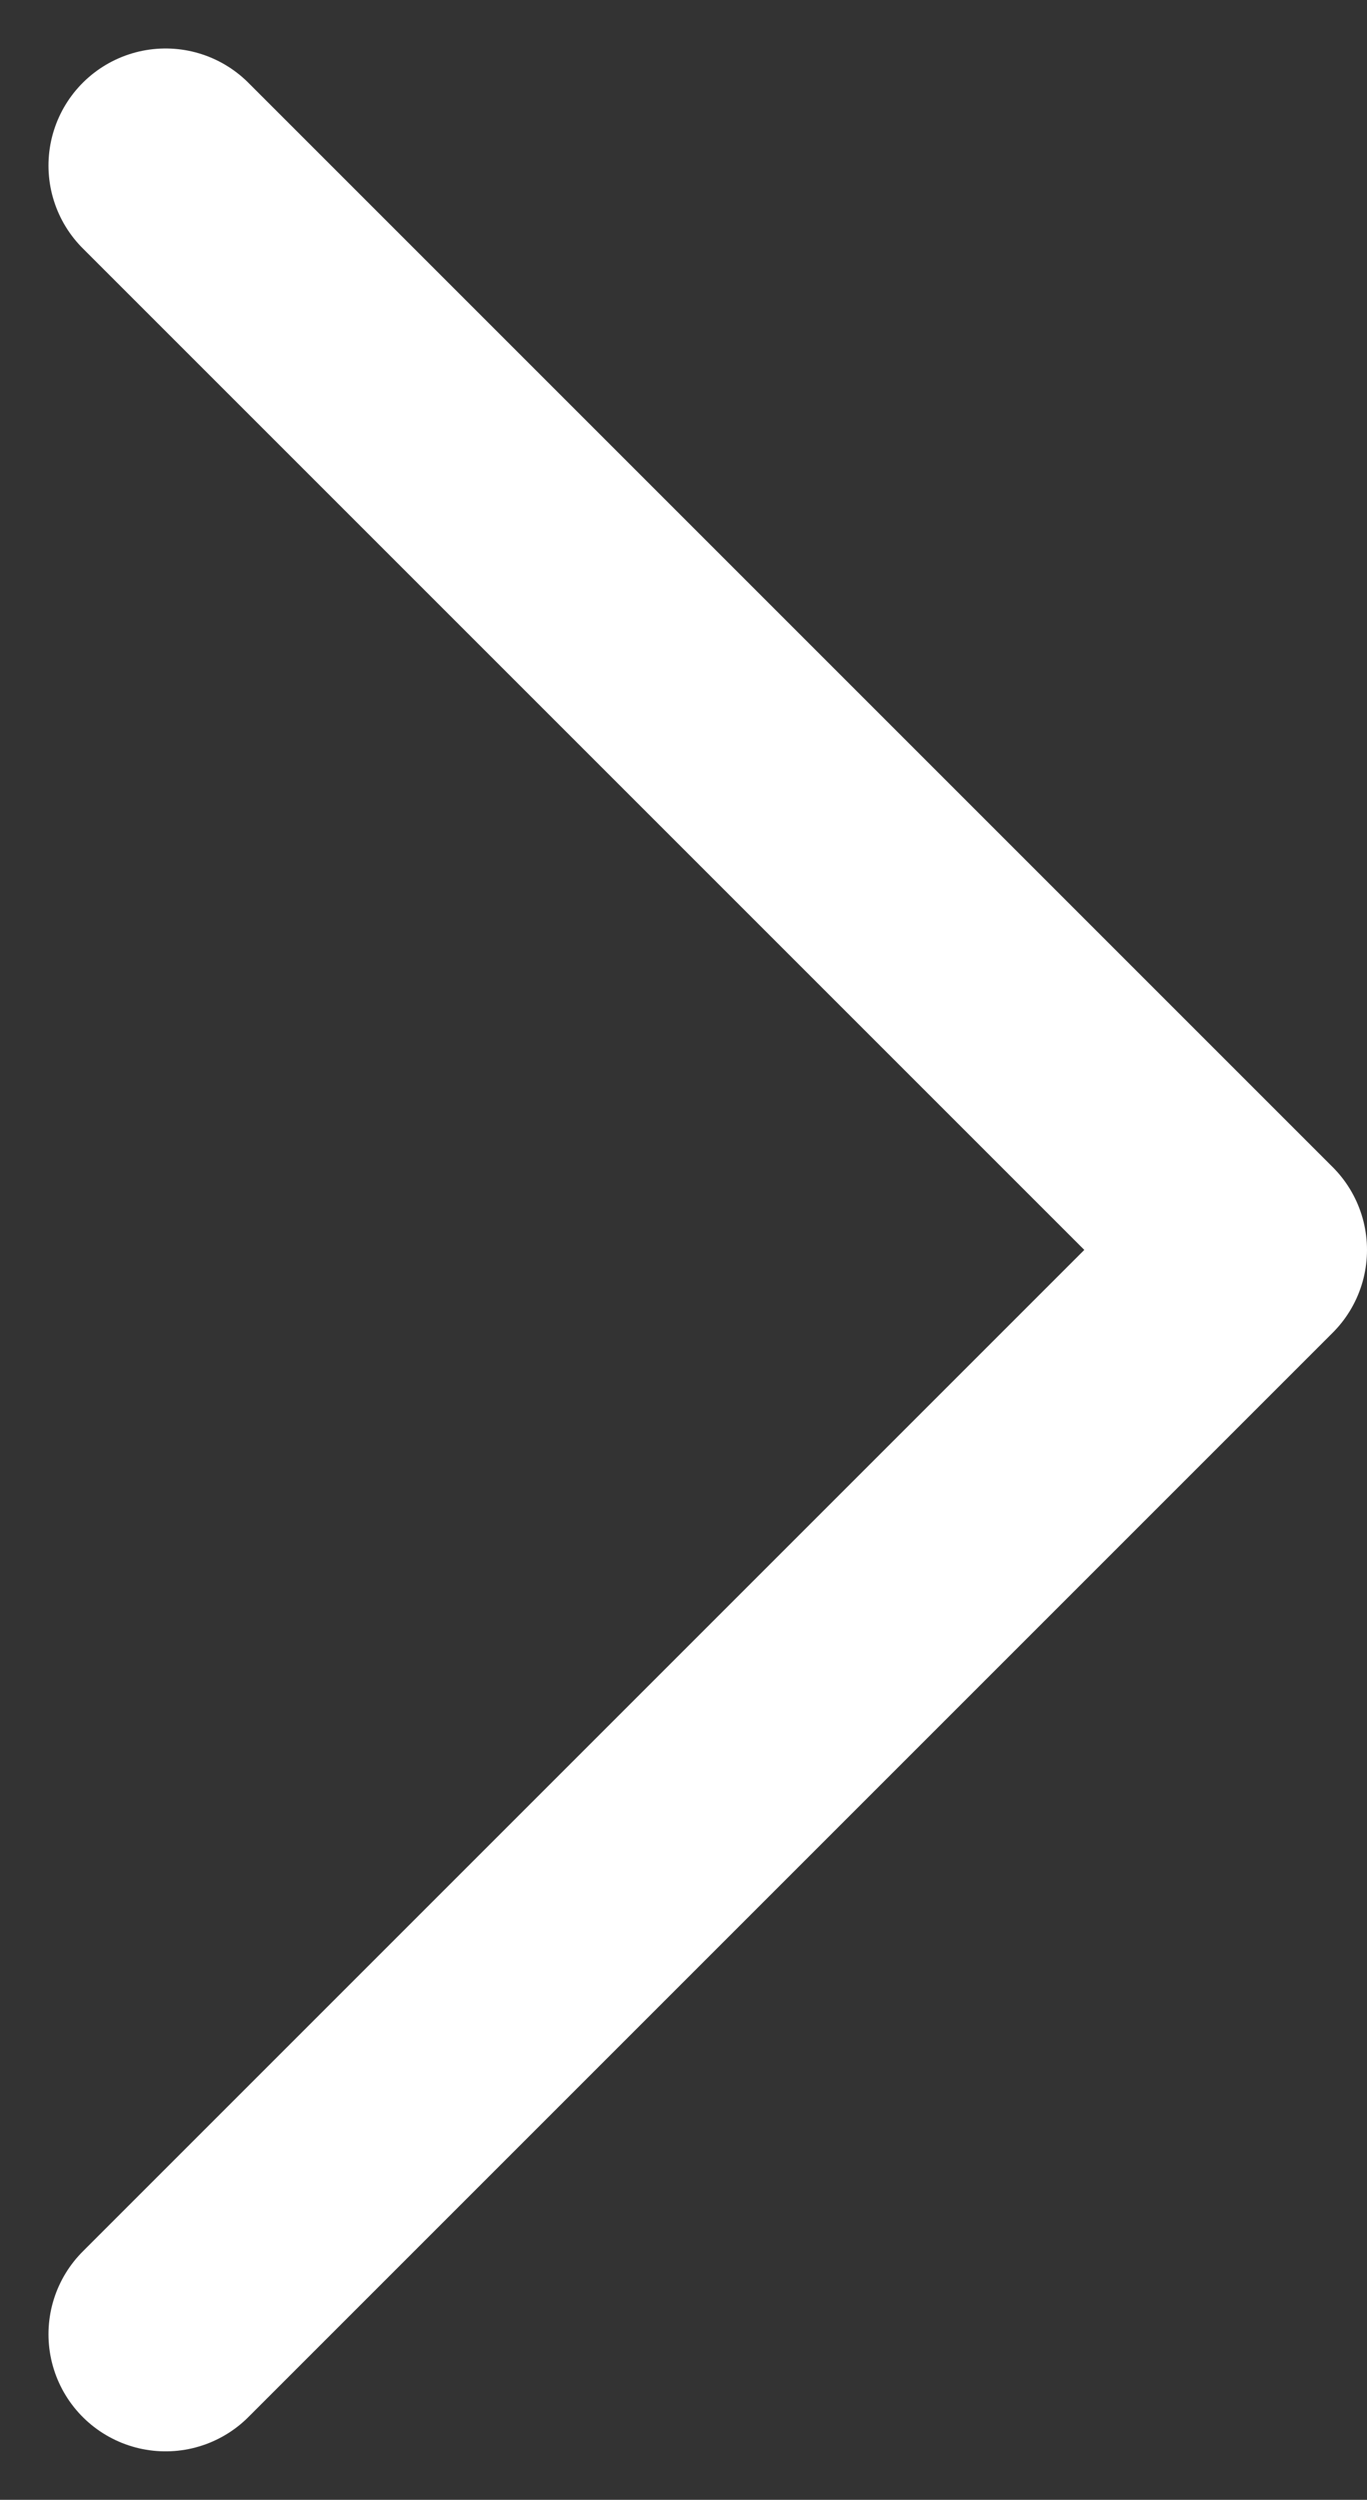 <svg xmlns="http://www.w3.org/2000/svg" width="5.837" height="10.674" viewBox="0 0 5.837 10.674">
  <rect x="0" y="0" width="5.837" height="10.674" fill="#333333" stroke="none"/>
  <path id="パス_42383" data-name="パス 42383" d="M-7520.029,356.035l4.63,4.63-4.63,4.63" transform="translate(7520.736 -355.328)" fill="none" stroke="#fff" stroke-linecap="round" stroke-linejoin="round" stroke-width="1"/>
</svg>
